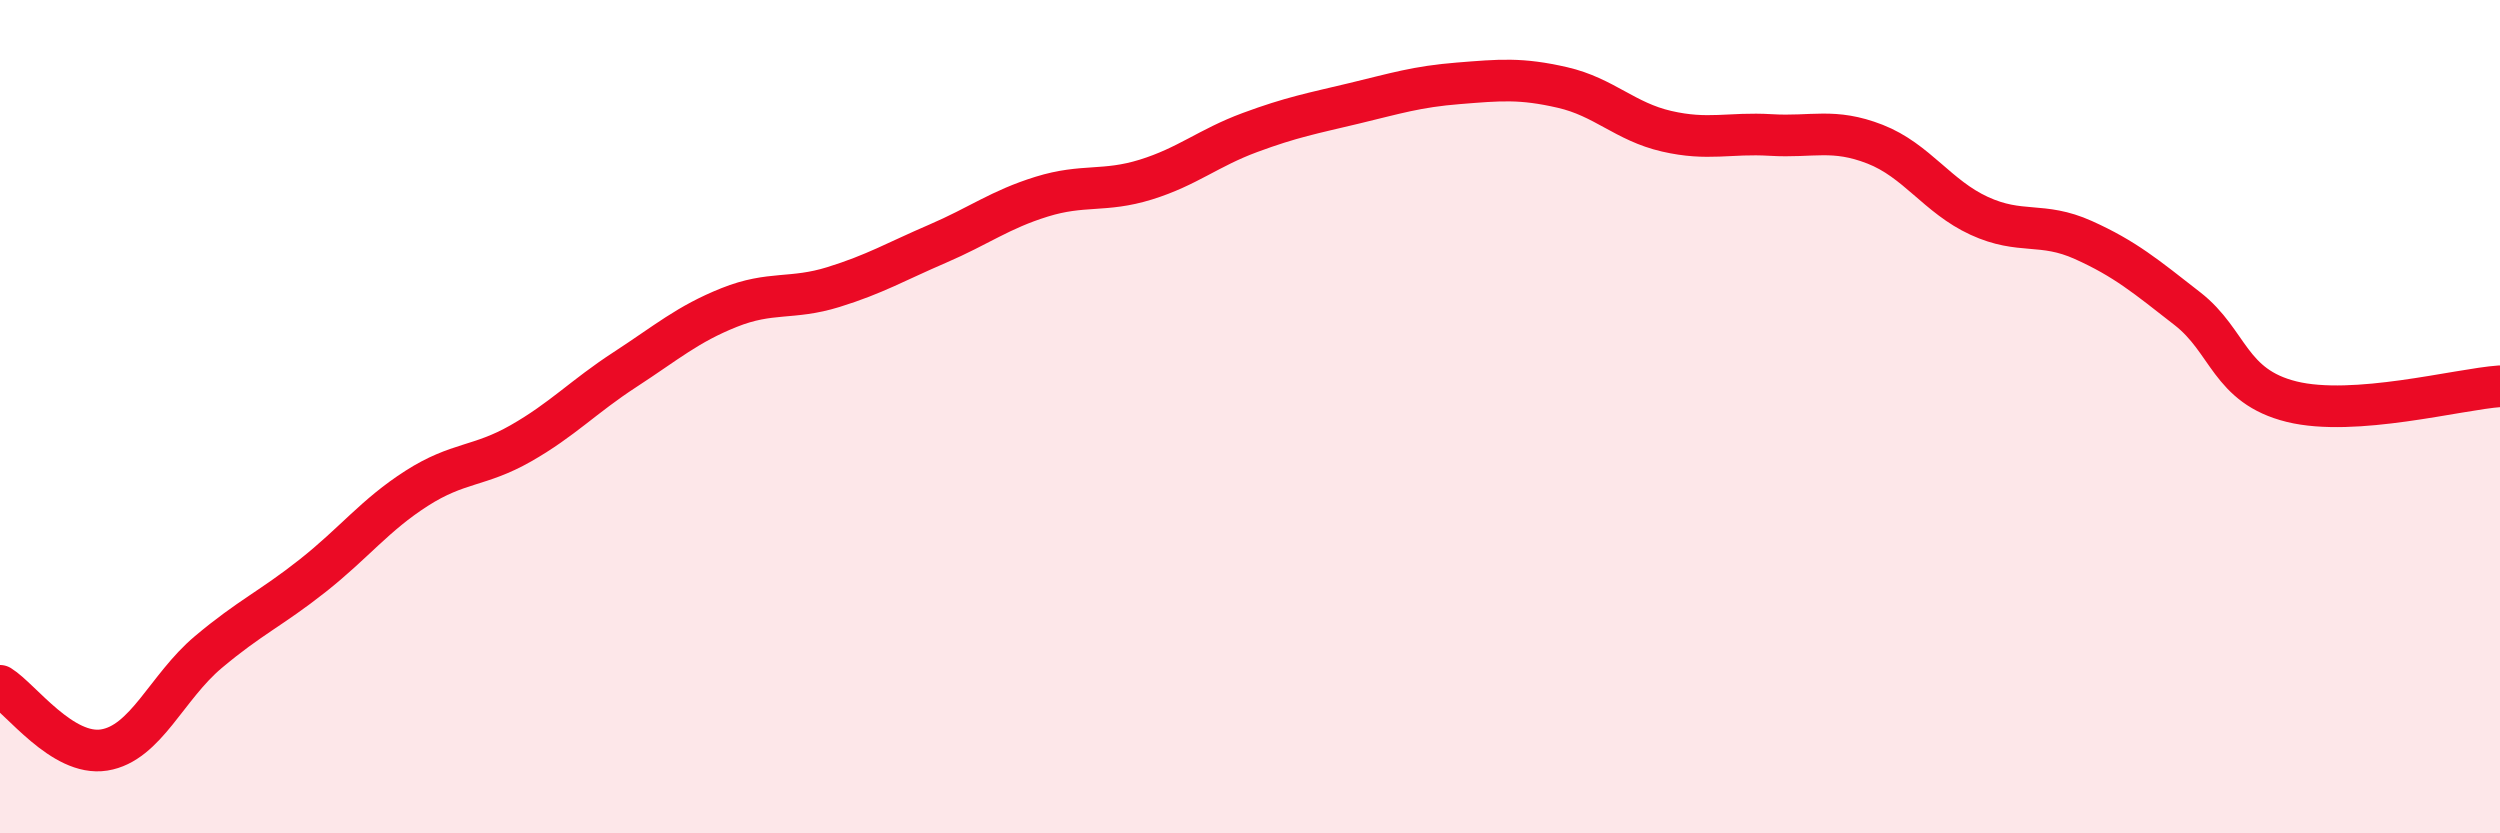 
    <svg width="60" height="20" viewBox="0 0 60 20" xmlns="http://www.w3.org/2000/svg">
      <path
        d="M 0,16.46 C 0.5,16.77 1.5,18.16 2.5,18 C 3.5,17.84 4,16.49 5,15.65 C 6,14.81 6.5,14.61 7.5,13.82 C 8.5,13.03 9,12.36 10,11.72 C 11,11.08 11.5,11.21 12.5,10.64 C 13.5,10.07 14,9.52 15,8.87 C 16,8.22 16.5,7.78 17.5,7.38 C 18.5,6.98 19,7.2 20,6.89 C 21,6.58 21.5,6.28 22.5,5.85 C 23.5,5.42 24,5.03 25,4.72 C 26,4.41 26.5,4.62 27.5,4.31 C 28.5,4 29,3.55 30,3.18 C 31,2.81 31.5,2.72 32.5,2.48 C 33.5,2.24 34,2.08 35,2 C 36,1.92 36.5,1.87 37.5,2.1 C 38.5,2.33 39,2.92 40,3.15 C 41,3.38 41.5,3.18 42.5,3.24 C 43.5,3.3 44,3.07 45,3.46 C 46,3.85 46.5,4.72 47.5,5.18 C 48.5,5.64 49,5.31 50,5.76 C 51,6.21 51.5,6.63 52.5,7.41 C 53.5,8.19 53.5,9.27 55,9.64 C 56.5,10.01 59,9.34 60,9.27L60 20L0 20Z"
        fill="#EB0A25"
        opacity="0.1"
        stroke-linecap="round"
        stroke-linejoin="round"
      />
      <path
        d="M 0,16.46 C 0.5,16.77 1.5,18.16 2.5,18 C 3.5,17.84 4,16.49 5,15.65 C 6,14.81 6.5,14.61 7.5,13.82 C 8.5,13.03 9,12.36 10,11.72 C 11,11.08 11.5,11.21 12.5,10.64 C 13.5,10.07 14,9.52 15,8.87 C 16,8.22 16.5,7.78 17.5,7.38 C 18.5,6.98 19,7.2 20,6.89 C 21,6.58 21.5,6.28 22.5,5.85 C 23.5,5.42 24,5.03 25,4.72 C 26,4.41 26.5,4.62 27.5,4.31 C 28.5,4 29,3.55 30,3.18 C 31,2.81 31.5,2.72 32.5,2.48 C 33.5,2.24 34,2.08 35,2 C 36,1.92 36.5,1.87 37.5,2.1 C 38.5,2.33 39,2.92 40,3.15 C 41,3.38 41.5,3.18 42.5,3.24 C 43.5,3.3 44,3.07 45,3.46 C 46,3.85 46.5,4.72 47.5,5.18 C 48.5,5.64 49,5.31 50,5.76 C 51,6.21 51.5,6.63 52.5,7.41 C 53.5,8.19 53.5,9.27 55,9.64 C 56.5,10.01 59,9.34 60,9.27"
        stroke="#EB0A25"
        stroke-width="1"
        fill="none"
        stroke-linecap="round"
        stroke-linejoin="round"
      />
    </svg>
  